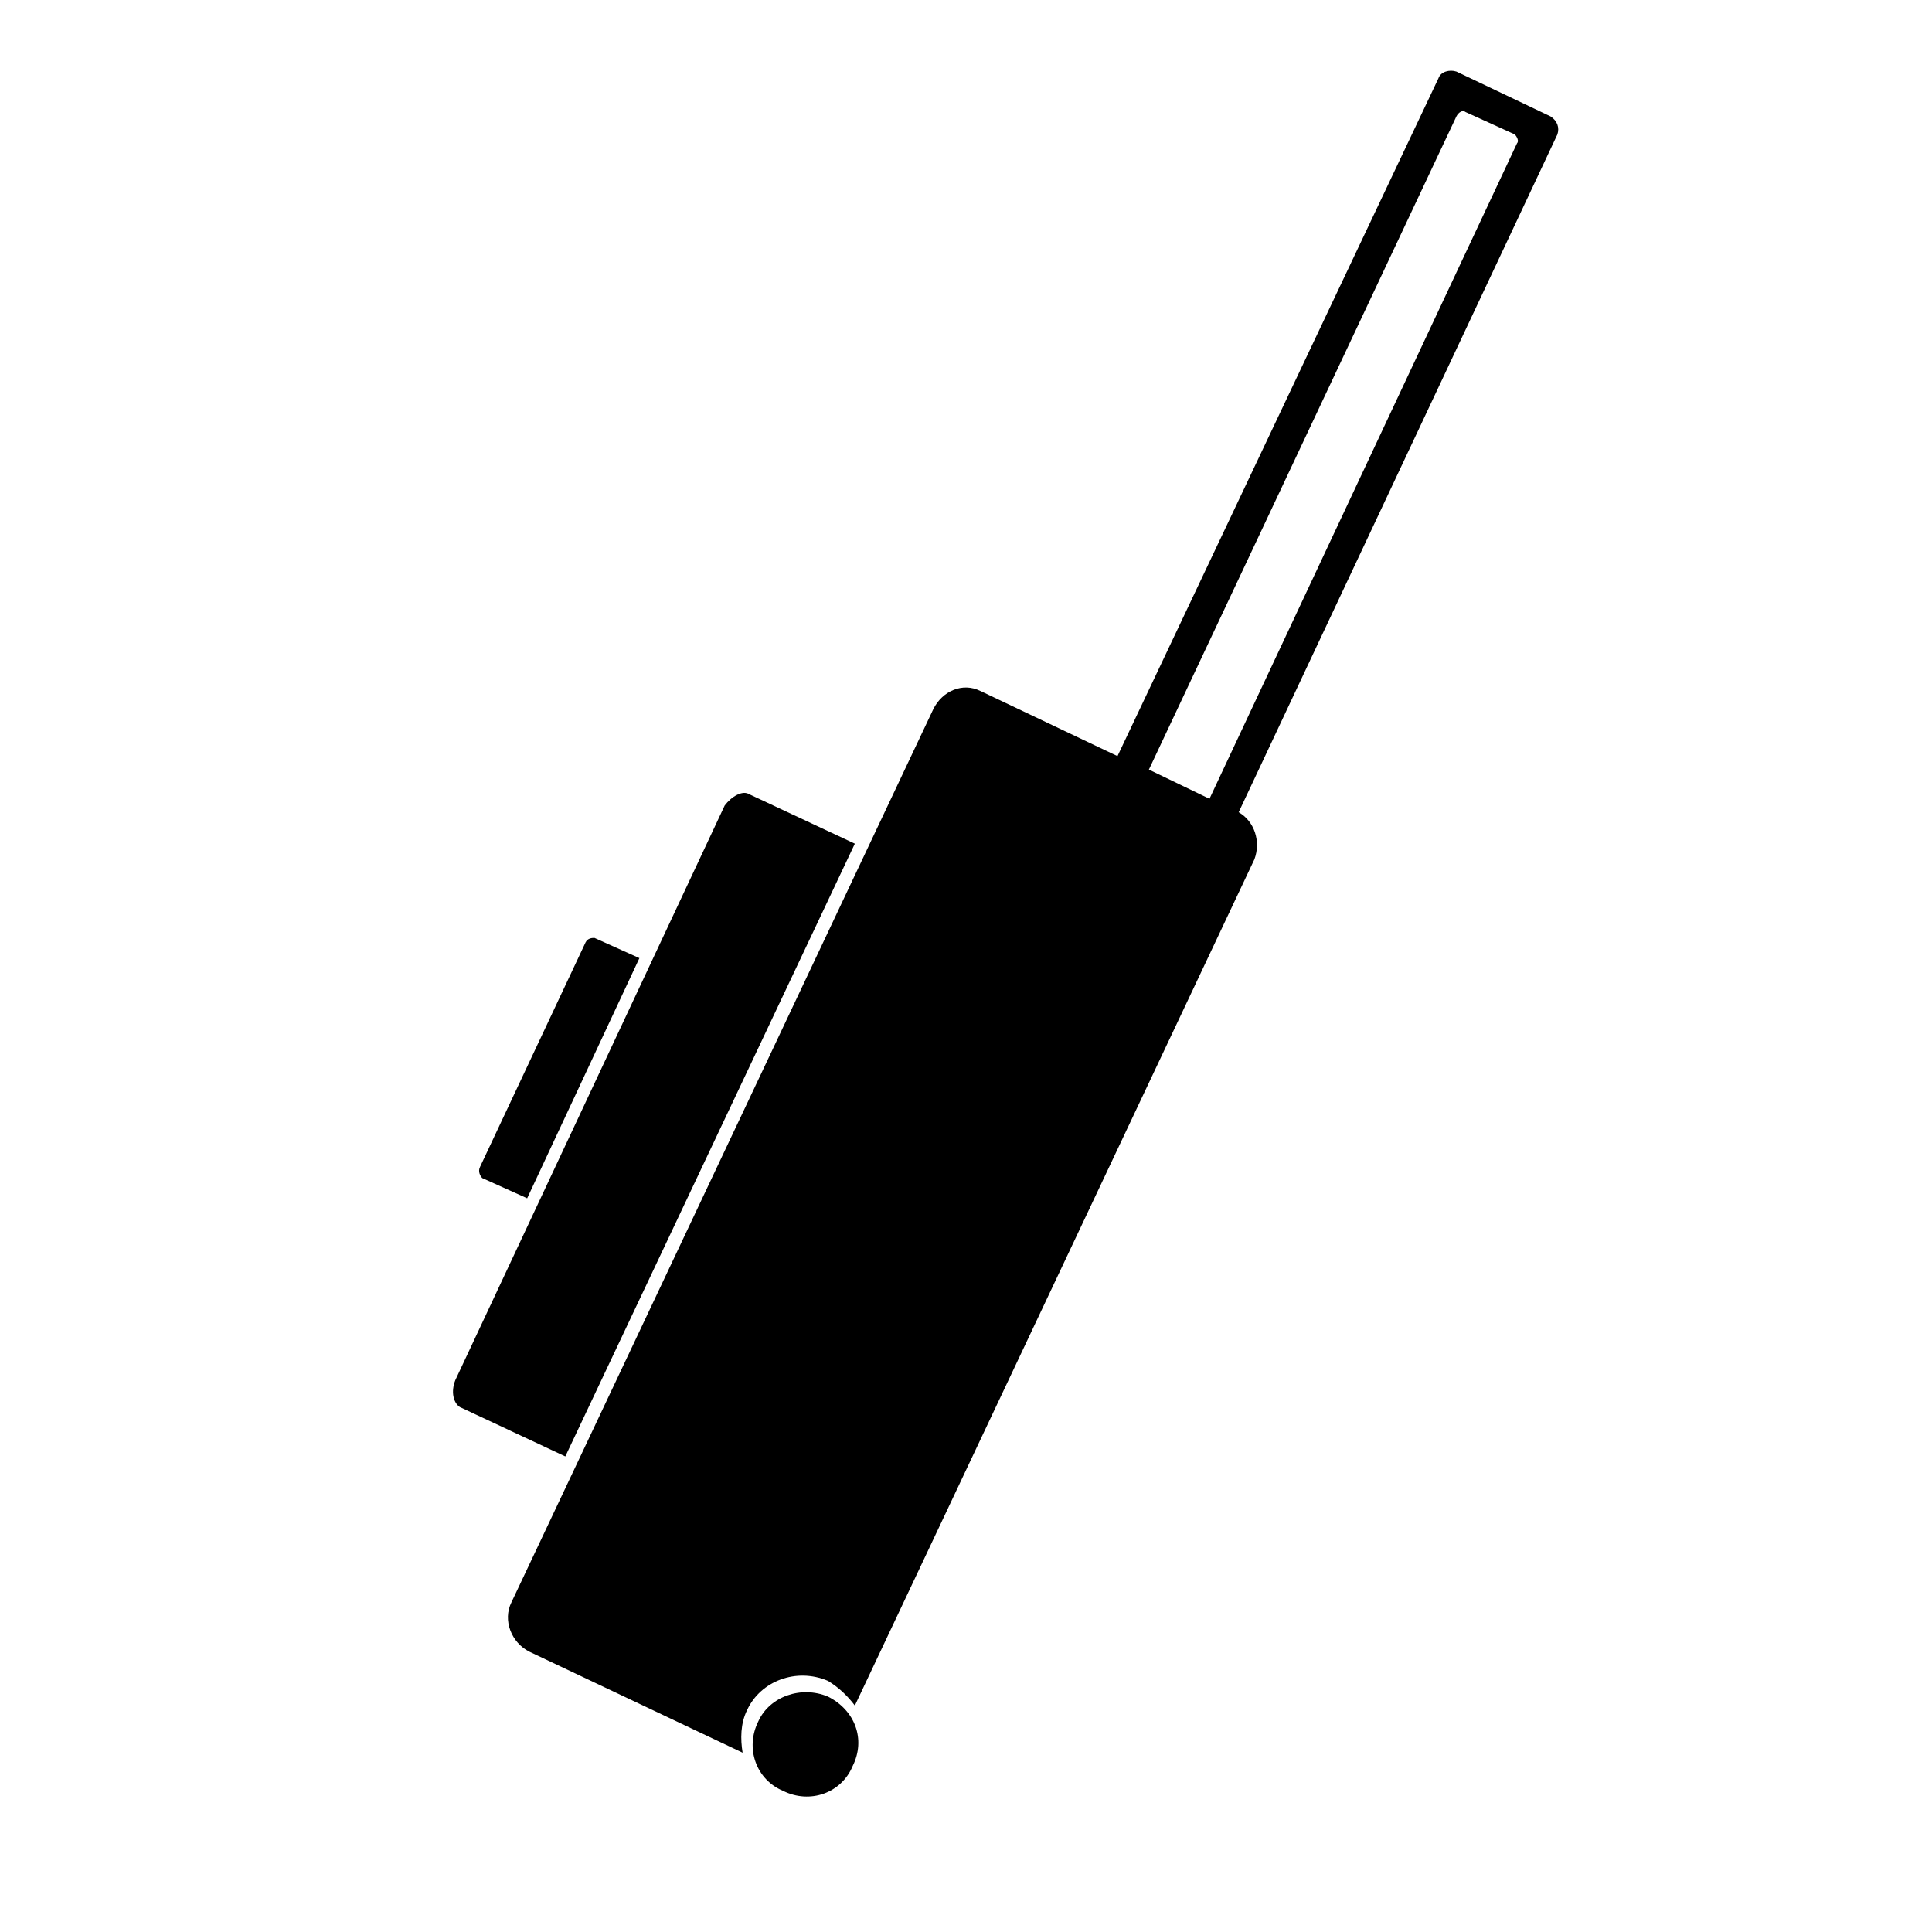 <?xml version="1.0" encoding="UTF-8"?>
<!-- Uploaded to: SVG Repo, www.svgrepo.com, Generator: SVG Repo Mixer Tools -->
<svg fill="#000000" width="800px" height="800px" version="1.1" viewBox="144 144 512 512" xmlns="http://www.w3.org/2000/svg">
 <path d="m301.55 392.56 11.895 5.352-29.742 63.645-11.895-5.352c-0.594-0.594-1.191-1.785-0.594-2.973l27.957-59.48c0.594-1.191 1.785-1.191 2.379-1.191zm61.859 201.05c7.137 3.57 10.113 11.301 6.543 18.438-2.973 7.137-11.301 10.113-18.438 6.543-7.137-2.973-10.113-11.301-6.543-18.438 2.973-6.543 11.301-9.516 18.438-6.543zm40.449-266.48 36.285 17.25 85.059-179.63c0.594-1.785 2.973-2.379 4.758-1.785l24.98 11.895c1.785 1.191 2.379 2.973 1.785 4.758l-84.465 179.63c4.164 2.379 5.949 7.734 4.164 12.492l-105.88 224.25c-1.785-2.379-4.164-4.758-7.137-6.543-8.328-3.57-17.844 0-21.414 7.734-1.785 3.57-1.785 7.734-1.191 11.301l-56.508-26.766c-4.758-2.379-7.137-8.328-4.758-13.086l111.82-236.74c2.379-4.758 7.734-7.137 12.492-4.758zm44.609 20.82 16.059 7.734 81.488-173.69c0.594-0.594 0-1.785-0.594-2.379l-13.086-5.949c-0.594-0.594-1.785 0-2.379 1.191zm-105.88 6.543 27.957 13.086-76.73 162.39-27.957-13.086c-1.785-1.191-2.379-4.164-1.191-7.137l71.379-152.27c1.785-2.379 4.758-4.164 6.543-2.973z" fill-rule="evenodd"/>
</svg>